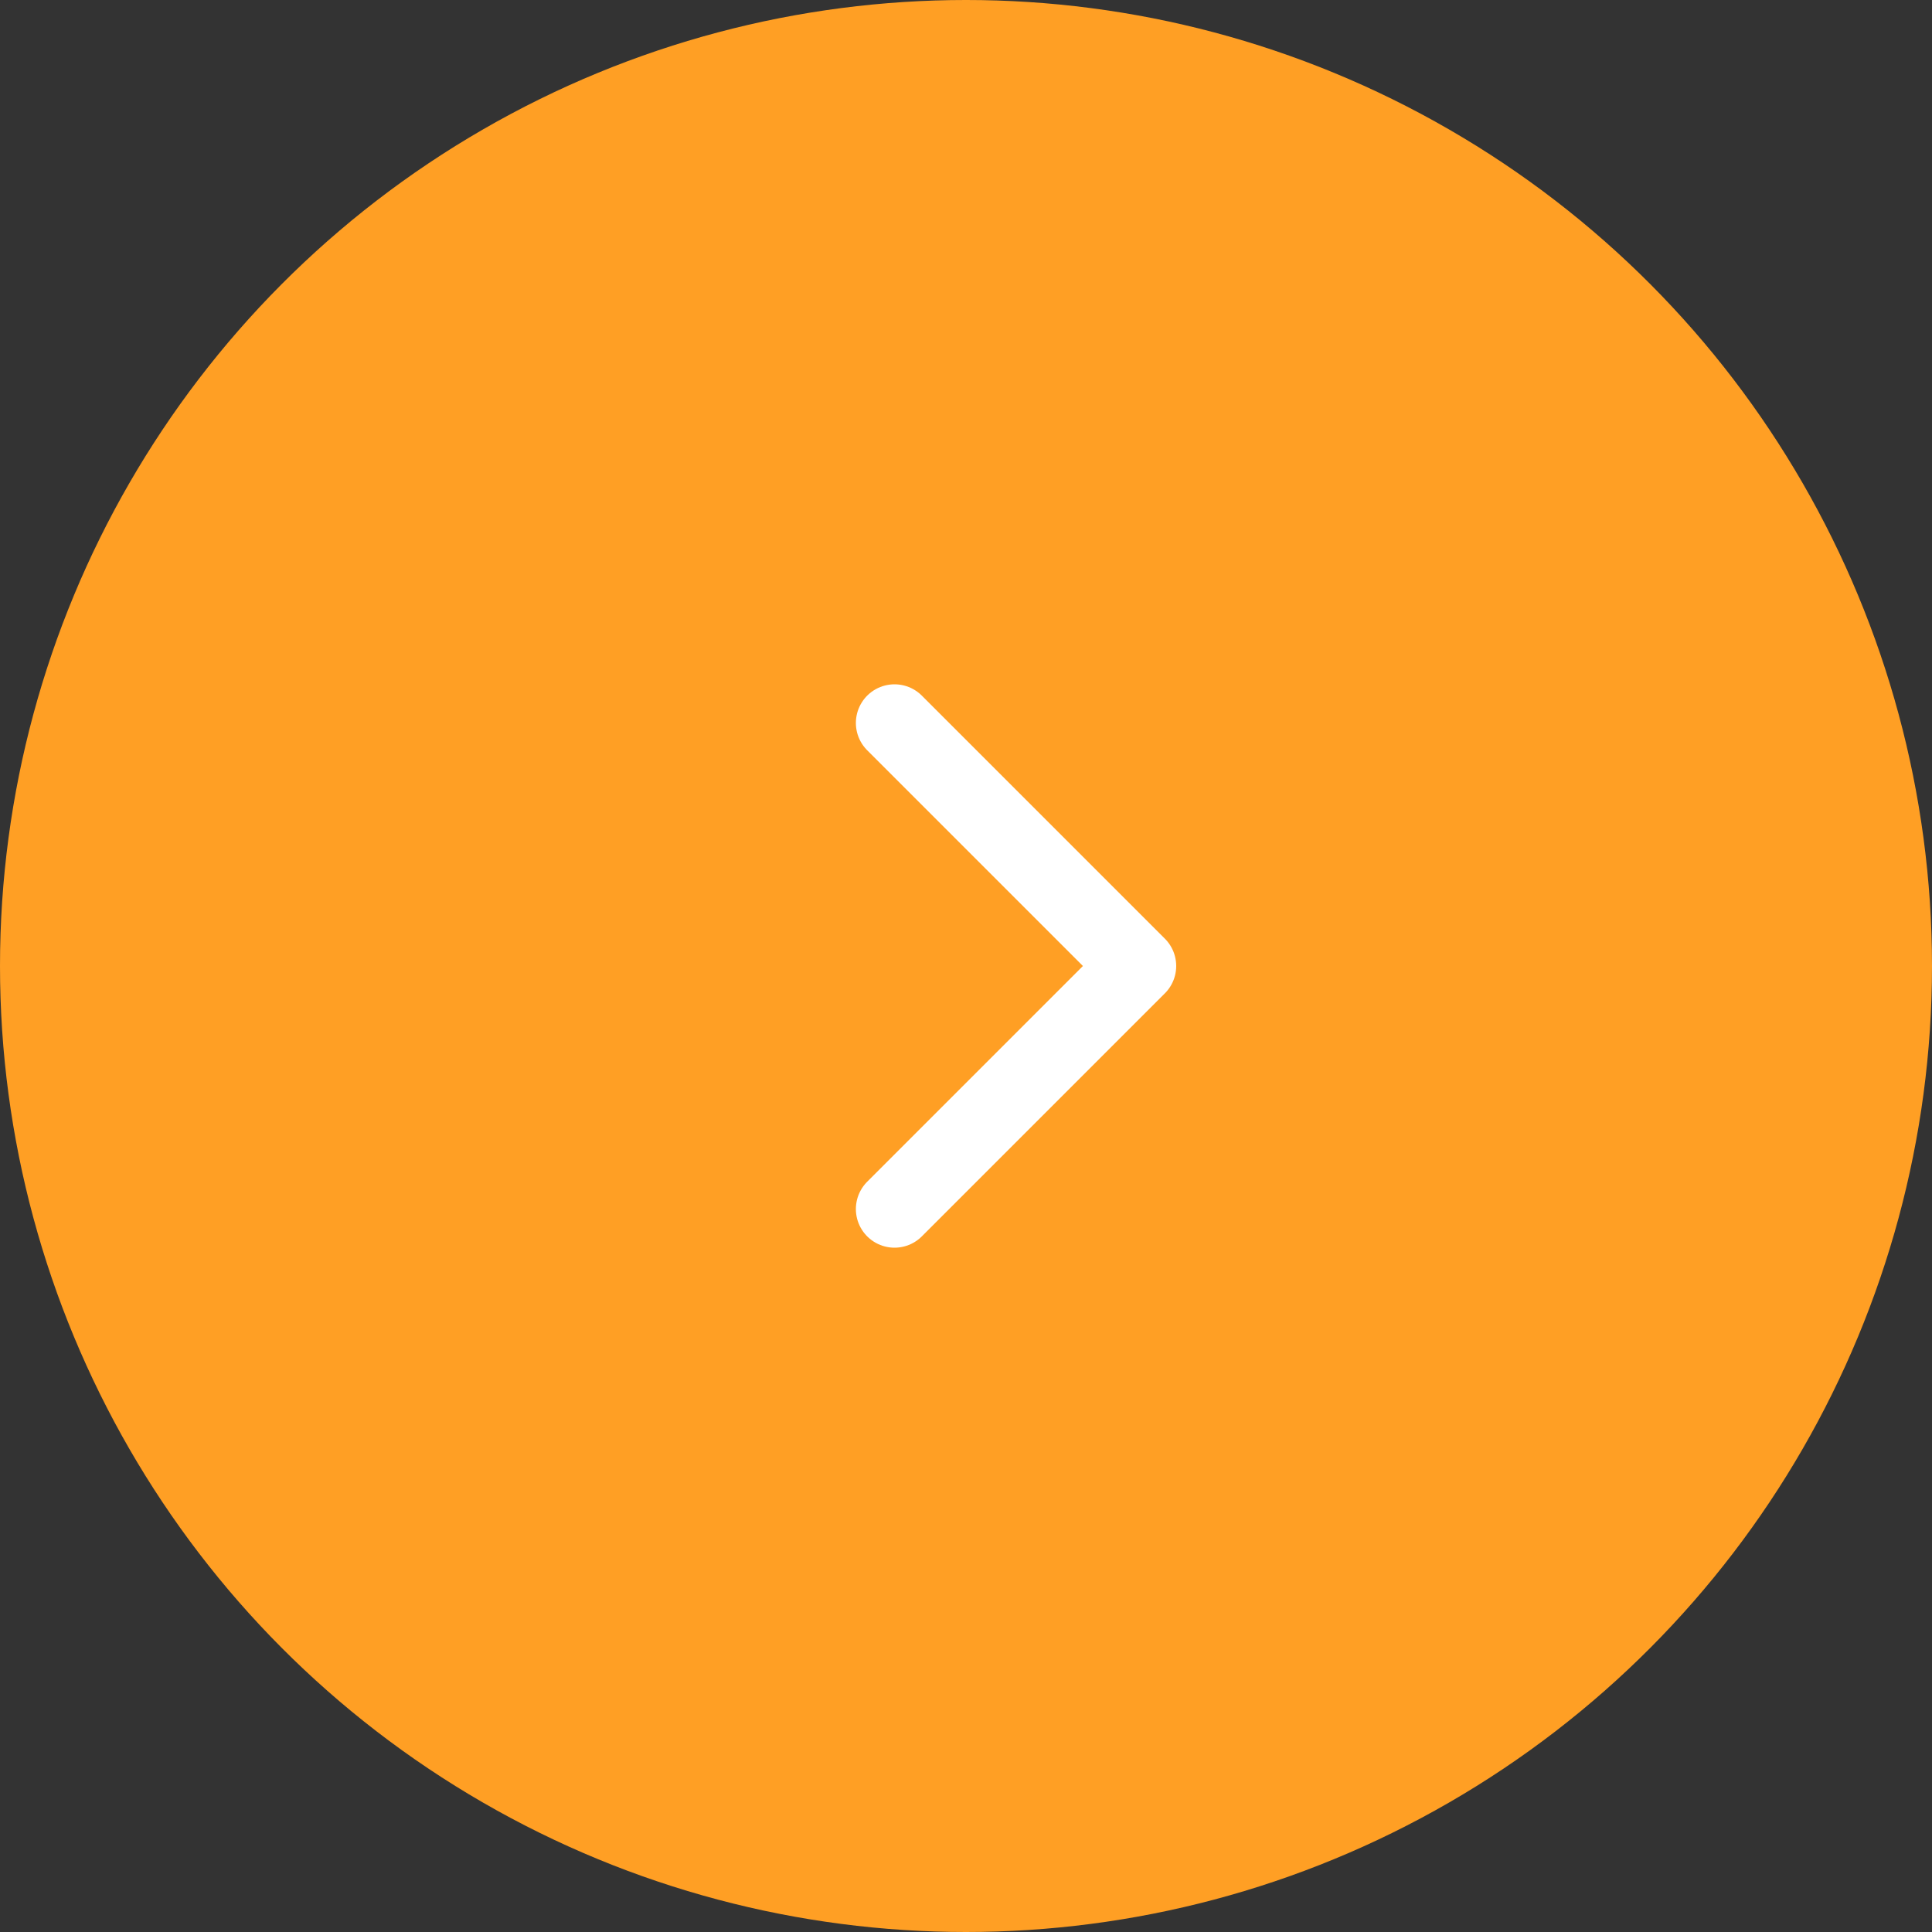 <svg xmlns="http://www.w3.org/2000/svg" viewBox="0 0 50 50"><rect x="0" y="0" width="50" height="50" fill="#333333" stroke="none"/><defs><style>.cls-1{fill:#ff9f24;}.cls-2{fill:none;stroke:#fff;stroke-linecap:round;stroke-linejoin:round;stroke-width:2px;}</style></defs><title>right</title><g id="Layer_2" data-name="Layer 2"><g id="Layer_1-2" data-name="Layer 1"><circle class="cls-1" cx="25" cy="25" r="25"/><polyline class="cls-2" points="23.15 18.71 29.44 25 23.15 31.29"/></g></g></svg>
